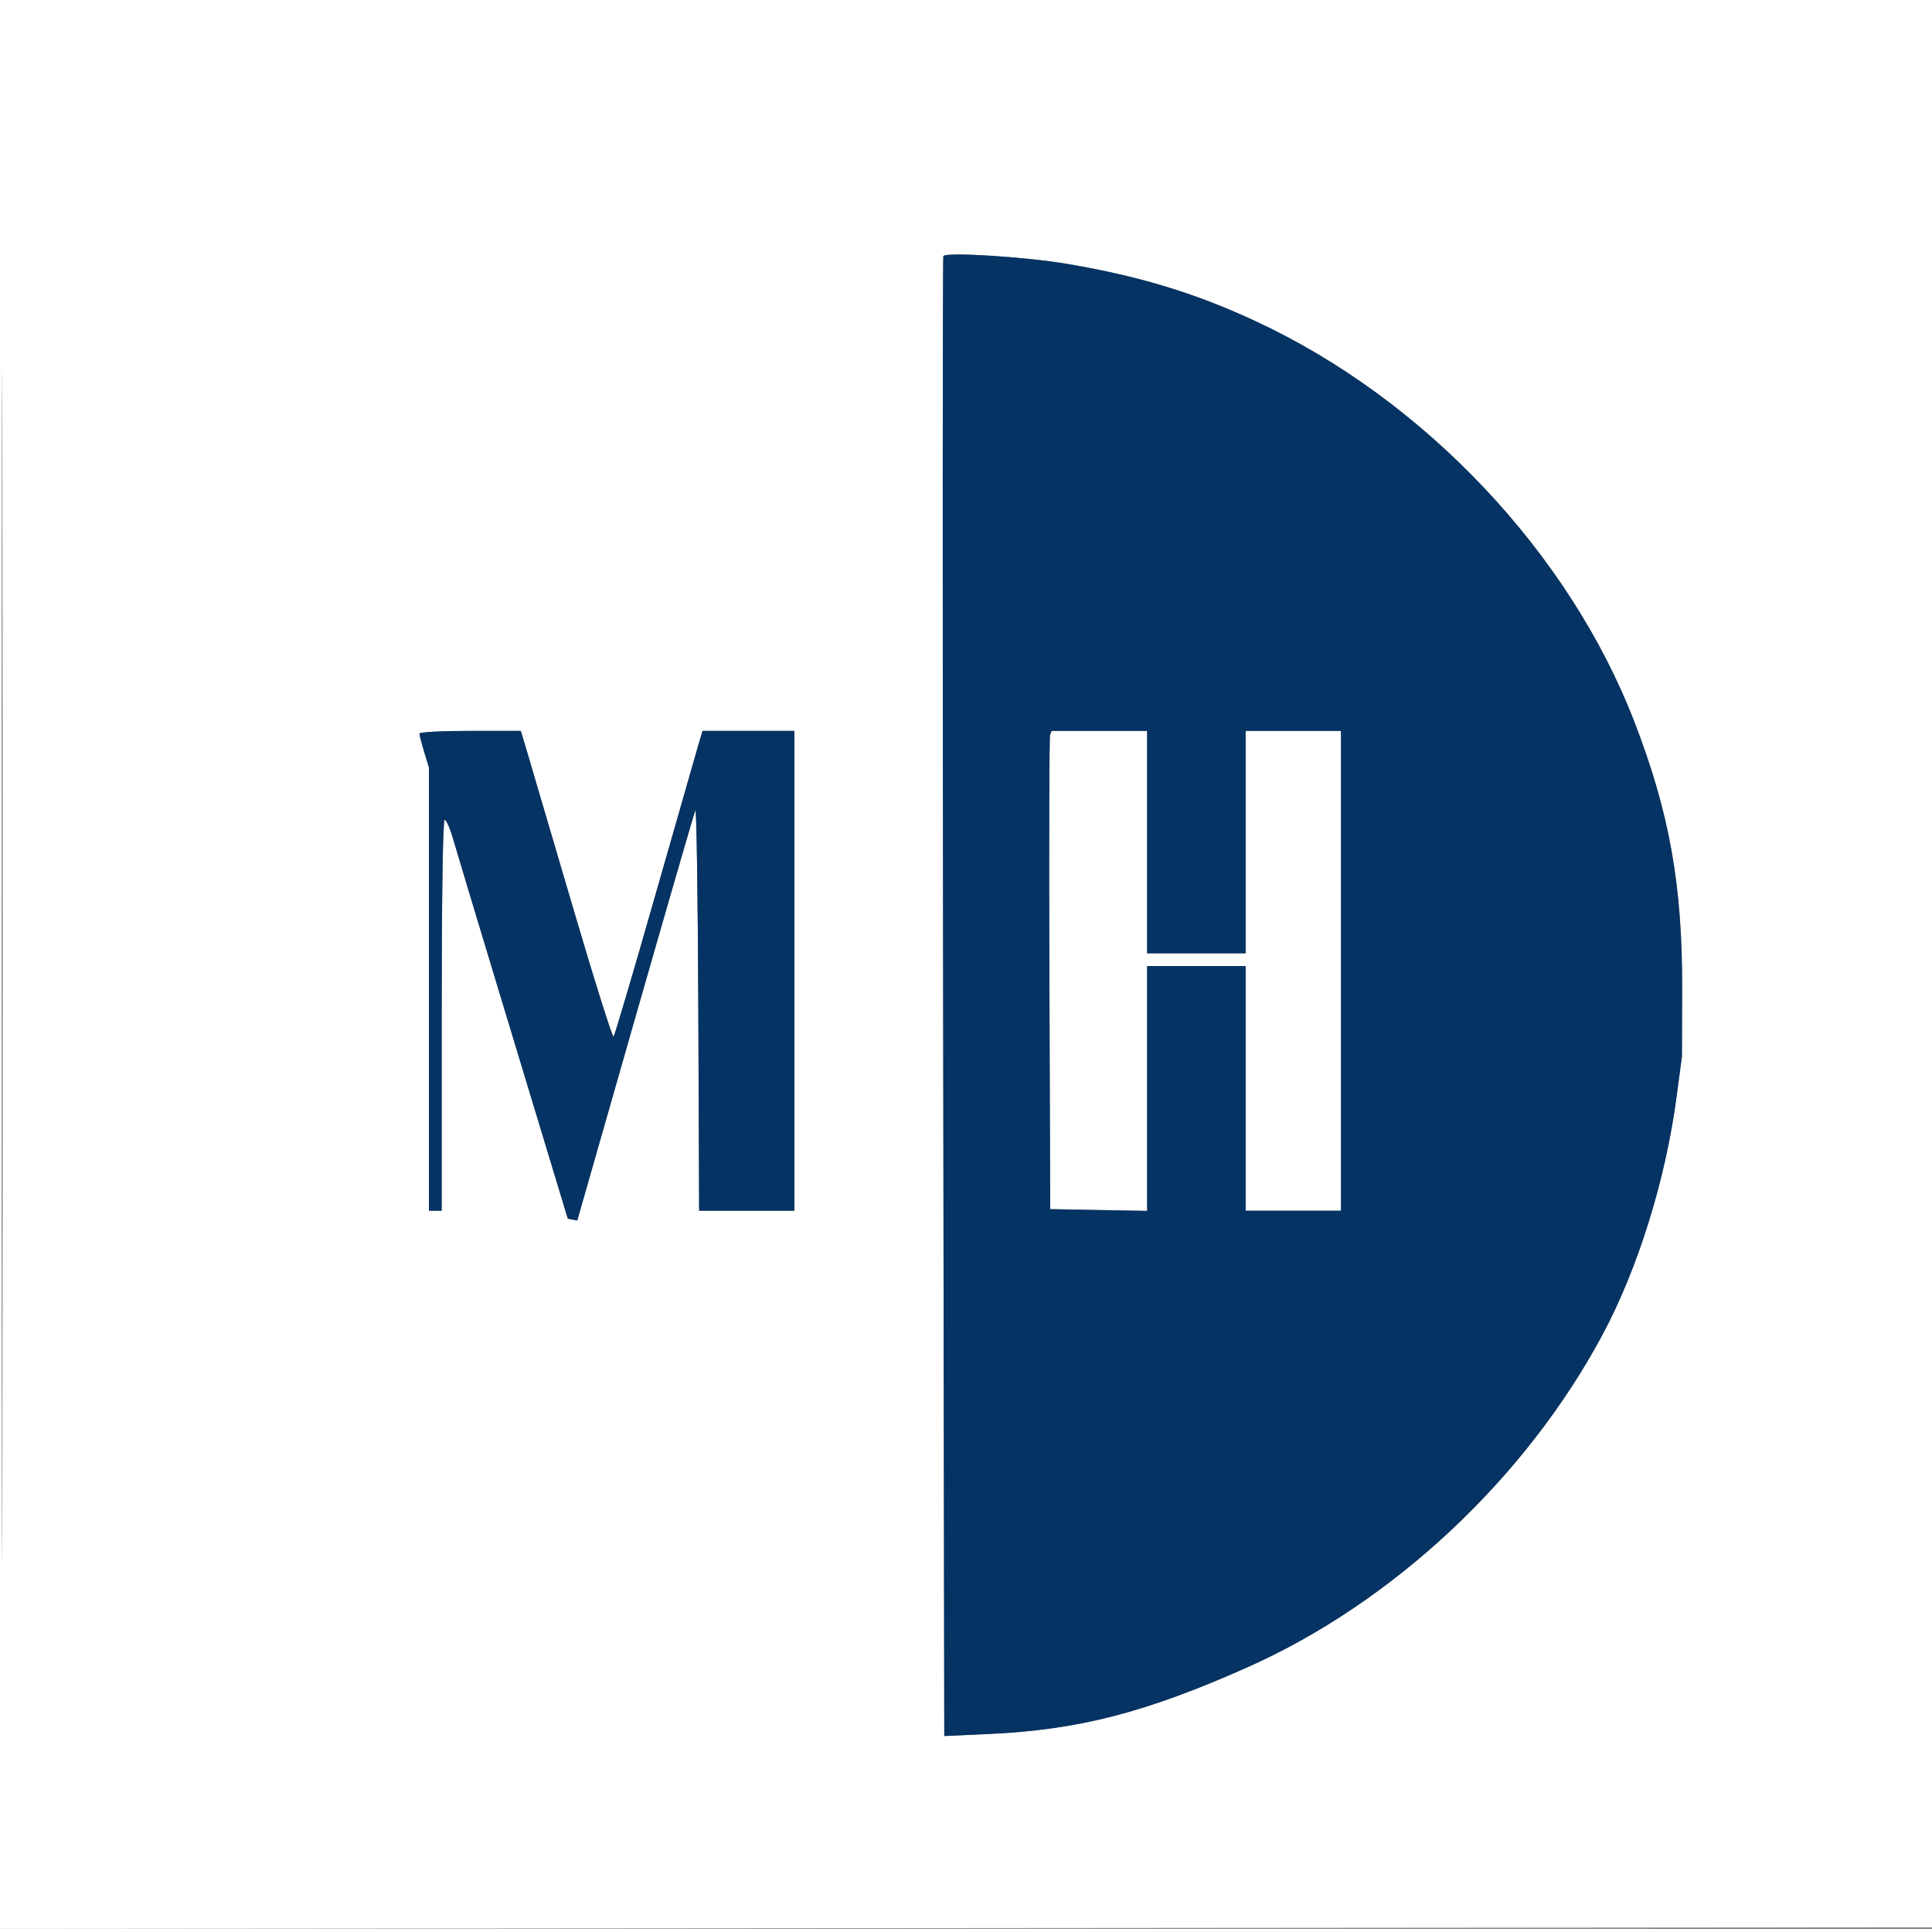 <svg xmlns="http://www.w3.org/2000/svg" width="608" height="607" viewBox="0 0 608 607" version="1.1"><rect x="0" y="0" width="608" height="607" fill="#808080" stroke="none"/><path d="M 0 303.502 L 0 607.003 304.250 606.752 L 608.500 606.500 608.752 303.250 L 609.003 0 304.502 0 L 0 0 0 303.502 M 0.494 304 C 0.494 470.925, 0.609 539.213, 0.750 455.750 C 0.891 372.288, 0.891 235.713, 0.750 152.250 C 0.609 68.788, 0.494 137.075, 0.494 304 M 296.877 80.605 C 296.646 81.097, 296.616 186.081, 296.809 313.902 L 297.161 546.304 311.103 545.670 C 339.379 544.383, 360.506 538.941, 392.500 524.703 C 438.385 504.282, 480.111 465.211, 504.319 420 C 515.403 399.299, 524.111 371.394, 527.565 345.500 L 529.300 332.500 529.371 311.500 C 529.482 278.643, 525.377 255.660, 514.280 227 C 493.674 173.780, 448.103 125.646, 395 101.007 C 375.986 92.185, 358.612 86.911, 335.819 83.041 C 322.635 80.802, 297.522 79.232, 296.877 80.605 M 132 230.841 C 132 231.304, 132.670 233.891, 133.489 236.591 L 134.978 241.500 134.989 311.250 L 135 381 137 381 L 139 381 139 319.500 C 139 282.298, 139.367 258, 139.929 258 C 140.440 258, 141.602 260.587, 142.511 263.750 C 143.421 266.913, 150.024 288.850, 157.184 312.500 C 164.345 336.150, 172.112 361.800, 174.443 369.500 L 178.683 383.500 180.171 383.790 L 181.659 384.081 199.906 320.290 C 209.943 285.206, 218.457 255.825, 218.827 255 C 219.197 254.175, 219.616 282.188, 219.757 317.250 L 220.015 381 235.007 381 L 250 381 250 305.500 L 250 230 235.539 230 L 221.077 230 219.675 234.750 C 218.904 237.363, 212.751 258.850, 206.002 282.500 C 199.253 306.150, 193.444 325.825, 193.093 326.222 C 192.742 326.620, 186.874 307.945, 180.052 284.722 C 173.231 261.500, 166.807 239.688, 165.777 236.250 L 163.906 230 147.953 230 C 139.179 230, 132 230.378, 132 230.841 M 330.460 231.250 C 330.198 231.938, 330.099 265.800, 330.241 306.500 L 330.500 380.500 345.750 380.776 L 361 381.052 361 342.526 L 361 304 376.500 304 L 392 304 392 342.500 L 392 381 407 381 L 422 381 422 305.500 L 422 230 407 230 L 392 230 392 265 L 392 300 376.500 300 L 361 300 361 265 L 361 230 345.969 230 L 330.937 230 330.460 231.250" stroke="none" fill="#fefffe" fill-rule="evenodd"/><path d="M 296.877 80.605 C 296.646 81.097, 296.616 186.081, 296.809 313.902 L 297.161 546.304 311.103 545.670 C 339.379 544.383, 360.506 538.941, 392.500 524.703 C 438.385 504.282, 480.111 465.211, 504.319 420 C 515.403 399.299, 524.111 371.394, 527.565 345.500 L 529.300 332.500 529.371 311.500 C 529.482 278.643, 525.377 255.660, 514.280 227 C 493.674 173.780, 448.103 125.646, 395 101.007 C 375.986 92.185, 358.612 86.911, 335.819 83.041 C 322.635 80.802, 297.522 79.232, 296.877 80.605 M 132 230.841 C 132 231.304, 132.670 233.891, 133.489 236.591 L 134.978 241.500 134.989 311.250 L 135 381 137 381 L 139 381 139 319.500 C 139 282.298, 139.367 258, 139.929 258 C 140.440 258, 141.602 260.587, 142.511 263.750 C 143.421 266.913, 150.024 288.850, 157.184 312.500 C 164.345 336.150, 172.112 361.800, 174.443 369.500 L 178.683 383.500 180.171 383.790 L 181.659 384.081 199.906 320.290 C 209.943 285.206, 218.457 255.825, 218.827 255 C 219.197 254.175, 219.616 282.188, 219.757 317.250 L 220.015 381 235.007 381 L 250 381 250 305.500 L 250 230 235.539 230 L 221.077 230 219.675 234.750 C 218.904 237.363, 212.751 258.850, 206.002 282.500 C 199.253 306.150, 193.444 325.825, 193.093 326.222 C 192.742 326.620, 186.874 307.945, 180.052 284.722 C 173.231 261.500, 166.807 239.688, 165.777 236.250 L 163.906 230 147.953 230 C 139.179 230, 132 230.378, 132 230.841 M 330.460 231.250 C 330.198 231.938, 330.099 265.800, 330.241 306.500 L 330.500 380.500 345.750 380.776 L 361 381.052 361 342.526 L 361 304 376.500 304 L 392 304 392 342.500 L 392 381 407 381 L 422 381 422 305.500 L 422 230 407 230 L 392 230 392 265 L 392 300 376.500 300 L 361 300 361 265 L 361 230 345.969 230 L 330.937 230 330.460 231.250" stroke="none" fill="#053363" fill-rule="evenodd"/></svg>